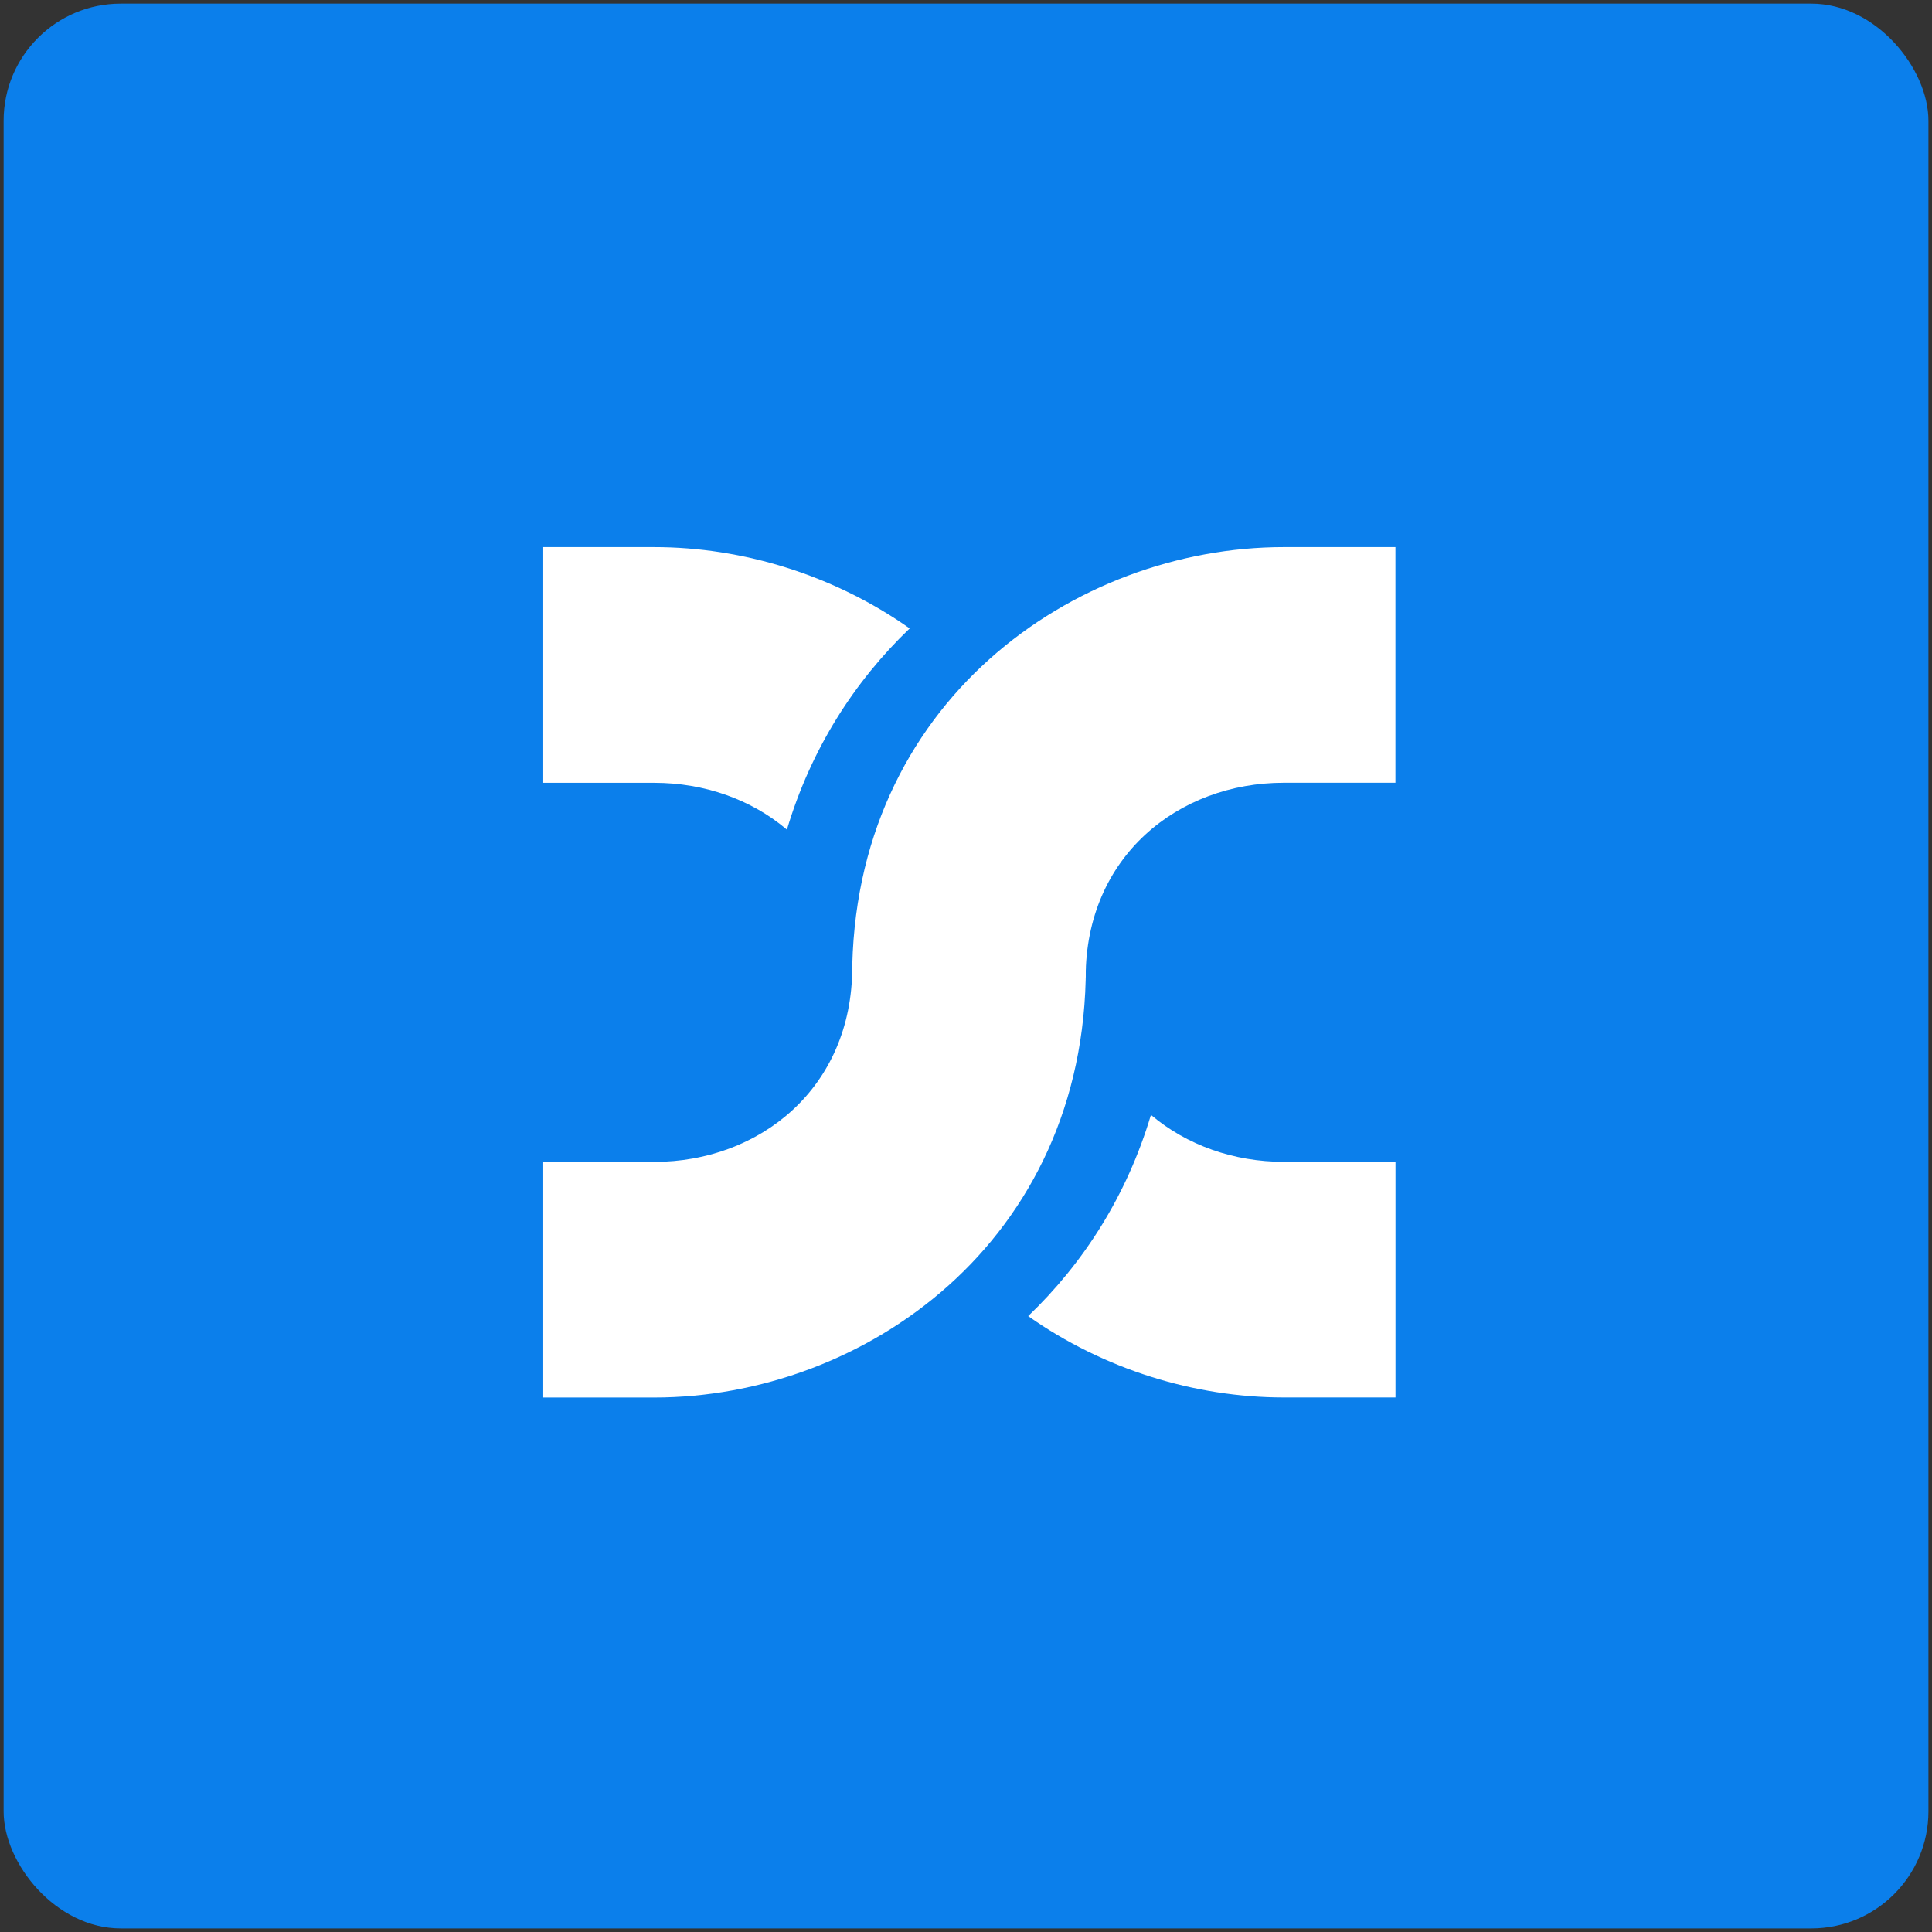 <svg width="33" height="33" viewBox="0 0 33 33" fill="none" xmlns="http://www.w3.org/2000/svg">
<rect x="0" y="0" width="33" height="33" fill="#333333" stroke="none"/>
<rect x="0.062" y="0.062" width="32.877" height="32.877" rx="2" fill="#0B7FEB"/>
<path d="M19.659 19.043C20.27 19.561 21.075 19.845 21.928 19.845H23.836V23.87H21.928C20.409 23.87 18.852 23.39 17.562 22.48C18.505 21.577 19.247 20.425 19.659 19.043Z" fill="white"/>
<path d="M11.174 9.345C12.693 9.345 14.249 9.825 15.538 10.734C14.596 11.637 13.854 12.789 13.441 14.171C12.831 13.653 12.027 13.371 11.174 13.371H9.266V9.345H11.174Z" fill="white"/>
<path fill-rule="evenodd" clip-rule="evenodd" d="M18.544 16.695C18.544 14.628 20.129 13.37 21.927 13.37H23.835V9.345H21.927C18.347 9.345 14.555 12.002 14.555 16.695H18.544Z" fill="white"/>
<path fill-rule="evenodd" clip-rule="evenodd" d="M14.557 16.52C14.557 18.588 12.972 19.846 11.175 19.846H9.266V23.871H11.175C14.754 23.871 18.547 21.214 18.547 16.52H14.557Z" fill="white"/>
</svg>
